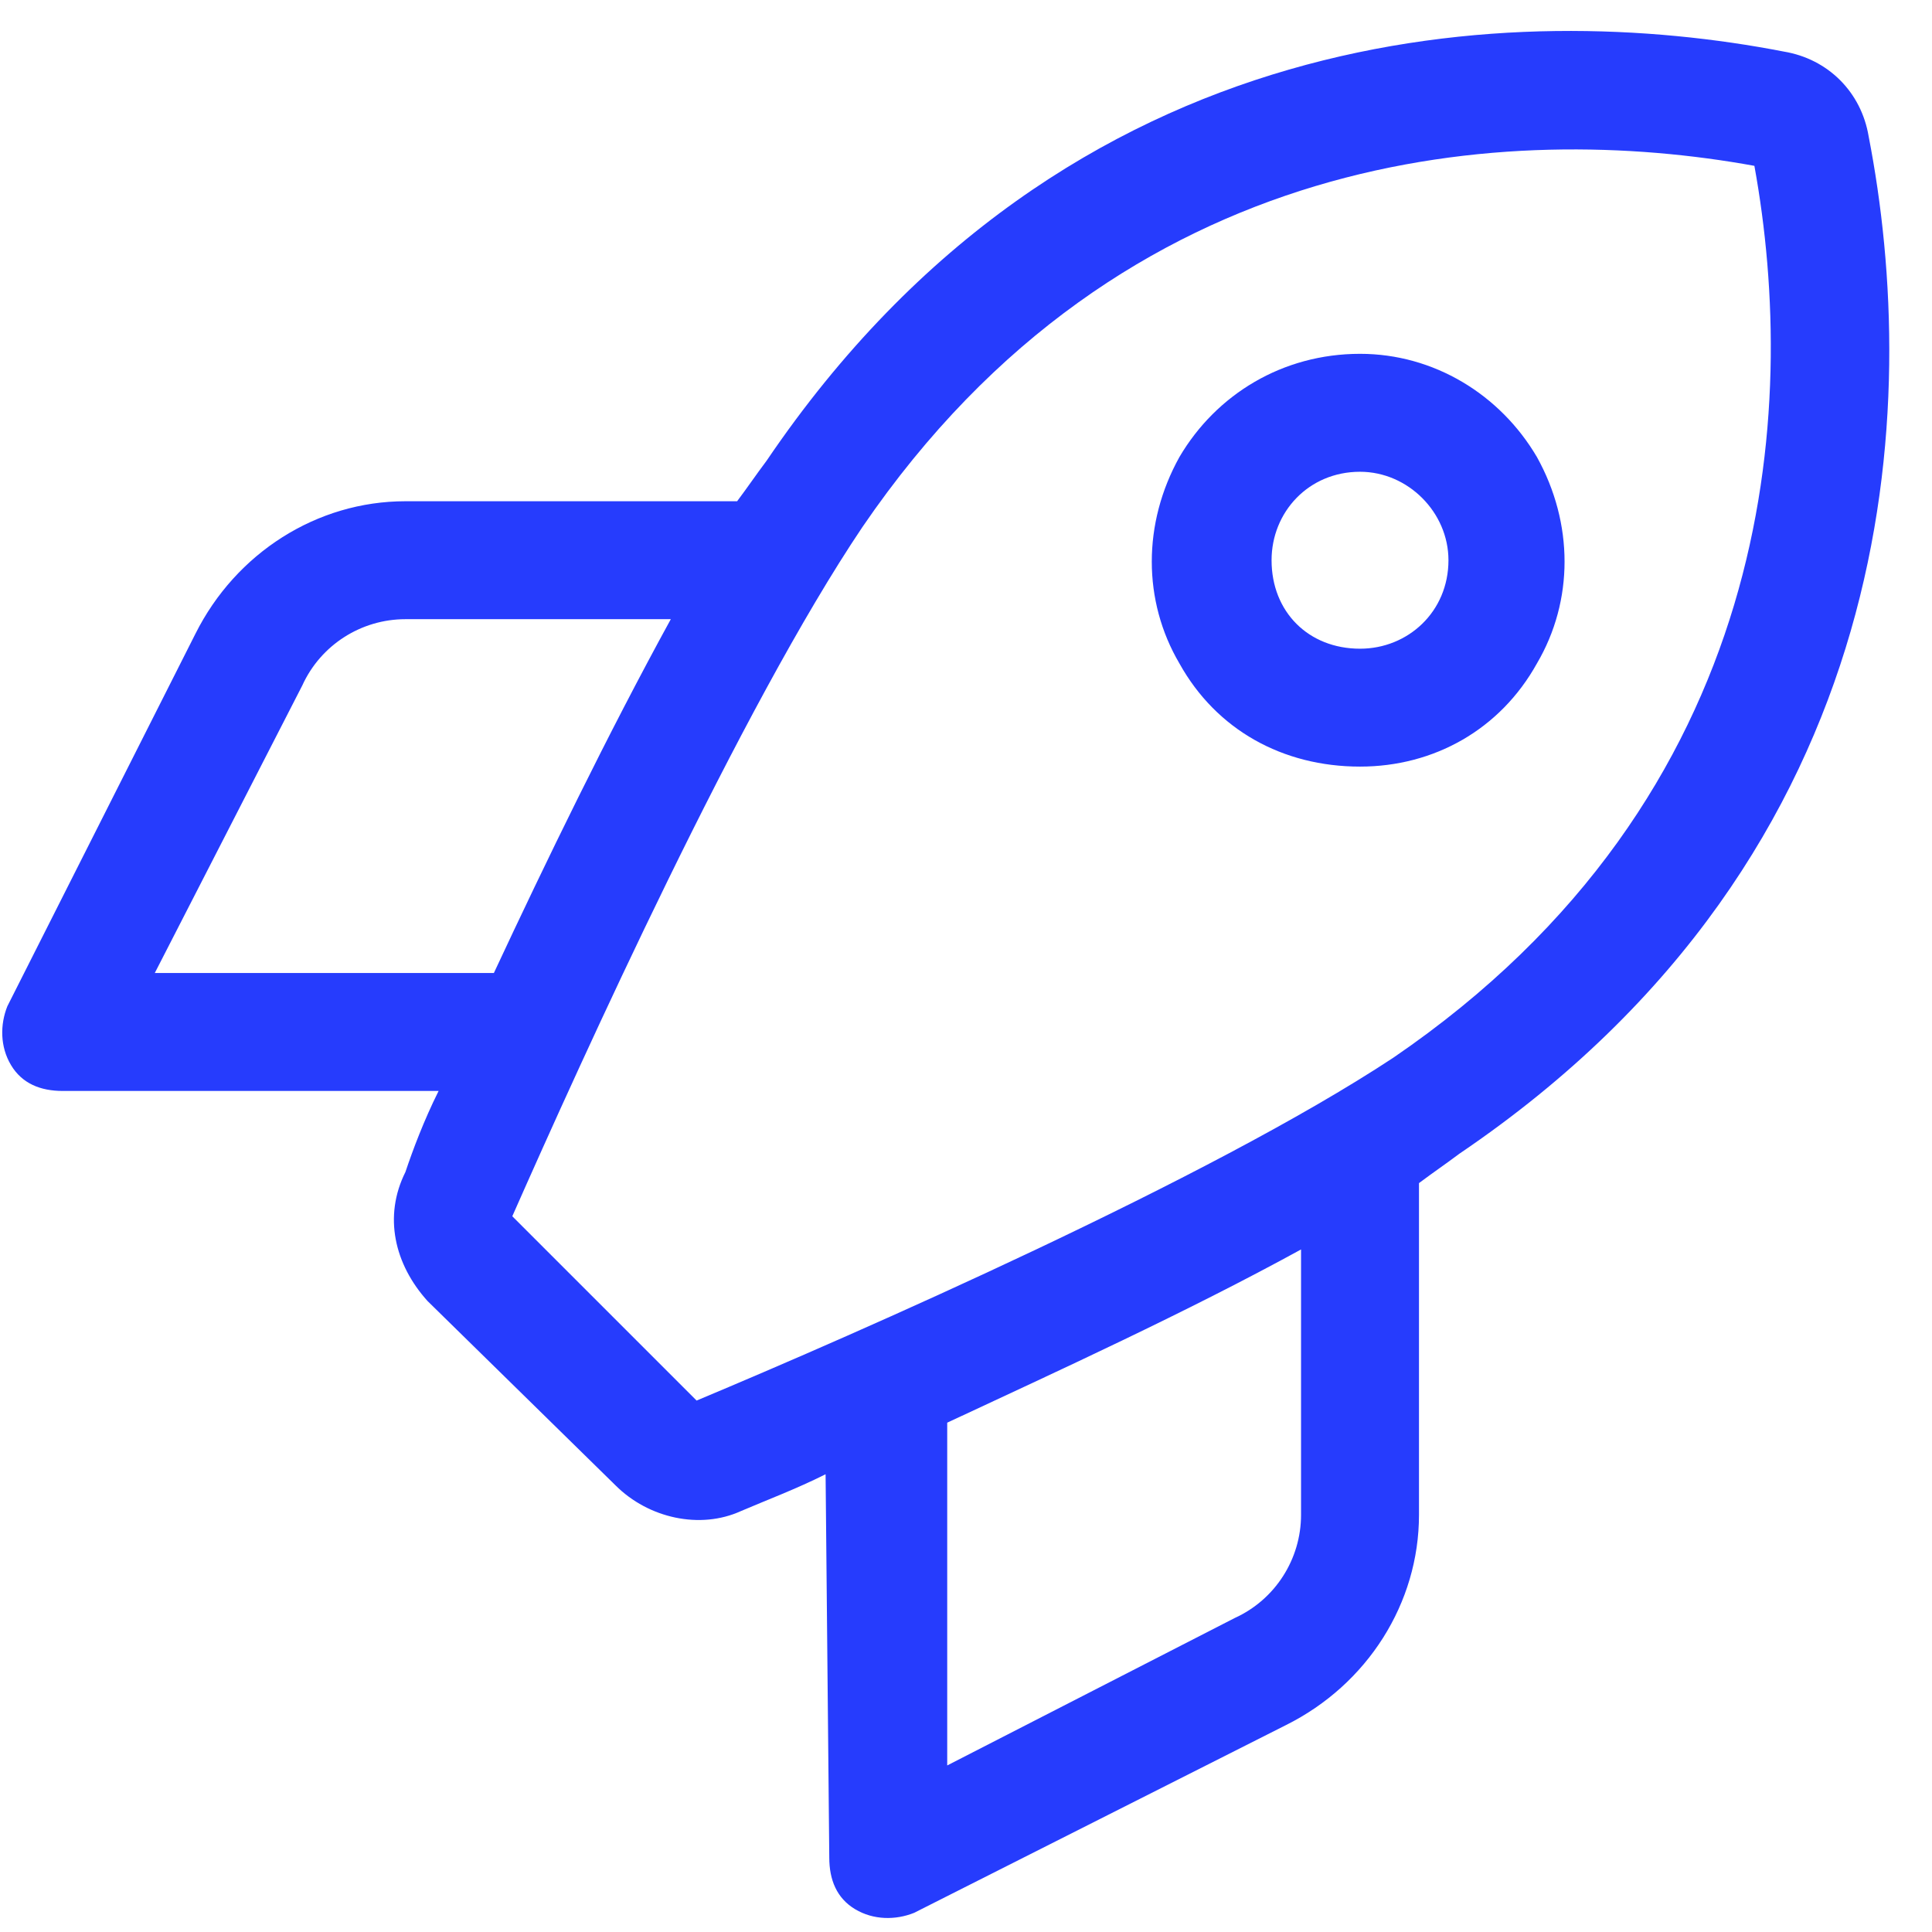 <svg xmlns="http://www.w3.org/2000/svg" width="43" height="43" viewBox="0 0 43 43" fill="none"><path d="M15.504 31.172C19.031 29.695 26.906 26.25 31.008 23.543C39.539 17.719 40.031 9.105 39.047 3.691C33.633 2.707 25.02 3.199 19.195 11.73C16.488 15.75 12.961 23.543 11.402 27.07L15.504 31.172ZM9.023 26.086C9.188 25.594 9.434 24.938 9.762 24.281H1.395C0.902 24.281 0.492 24.117 0.246 23.707C0 23.297 0 22.805 0.164 22.395L4.348 14.109C5.25 12.305 7.055 11.156 9.023 11.156H16.406C16.652 10.828 16.816 10.582 17.062 10.254C23.789 0.328 33.797 0 39.703 1.148C40.688 1.312 41.426 2.051 41.59 3.035C42.738 8.941 42.41 18.949 32.484 25.676C32.156 25.922 31.91 26.086 31.582 26.332V33.715C31.582 35.684 30.434 37.488 28.629 38.391L20.344 42.574C19.934 42.738 19.441 42.738 19.031 42.492C18.621 42.246 18.457 41.836 18.457 41.344L18.375 32.812C17.719 33.141 17.062 33.387 16.488 33.633C15.586 34.043 14.438 33.797 13.699 33.059L9.516 28.957C8.777 28.137 8.531 27.07 9.023 26.086ZM21.082 39.293L27.48 36.012C28.383 35.602 28.957 34.699 28.957 33.715V27.809C26.414 29.203 23.543 30.516 21.082 31.664V39.293ZM9.023 13.781C8.039 13.781 7.137 14.355 6.727 15.258L3.445 21.656H10.992C12.141 19.195 13.535 16.324 14.93 13.781H9.023ZM32.238 12.469C32.238 11.402 31.336 10.5 30.27 10.5C29.121 10.5 28.301 11.402 28.301 12.469C28.301 13.617 29.121 14.438 30.27 14.438C31.336 14.438 32.238 13.617 32.238 12.469ZM30.27 7.875C31.91 7.875 33.387 8.777 34.207 10.172C35.027 11.648 35.027 13.371 34.207 14.766C33.387 16.242 31.91 17.062 30.27 17.062C28.547 17.062 27.07 16.242 26.25 14.766C25.43 13.371 25.43 11.648 26.25 10.172C27.07 8.777 28.547 7.875 30.27 7.875Z" fill="#263CFD"></path></svg>